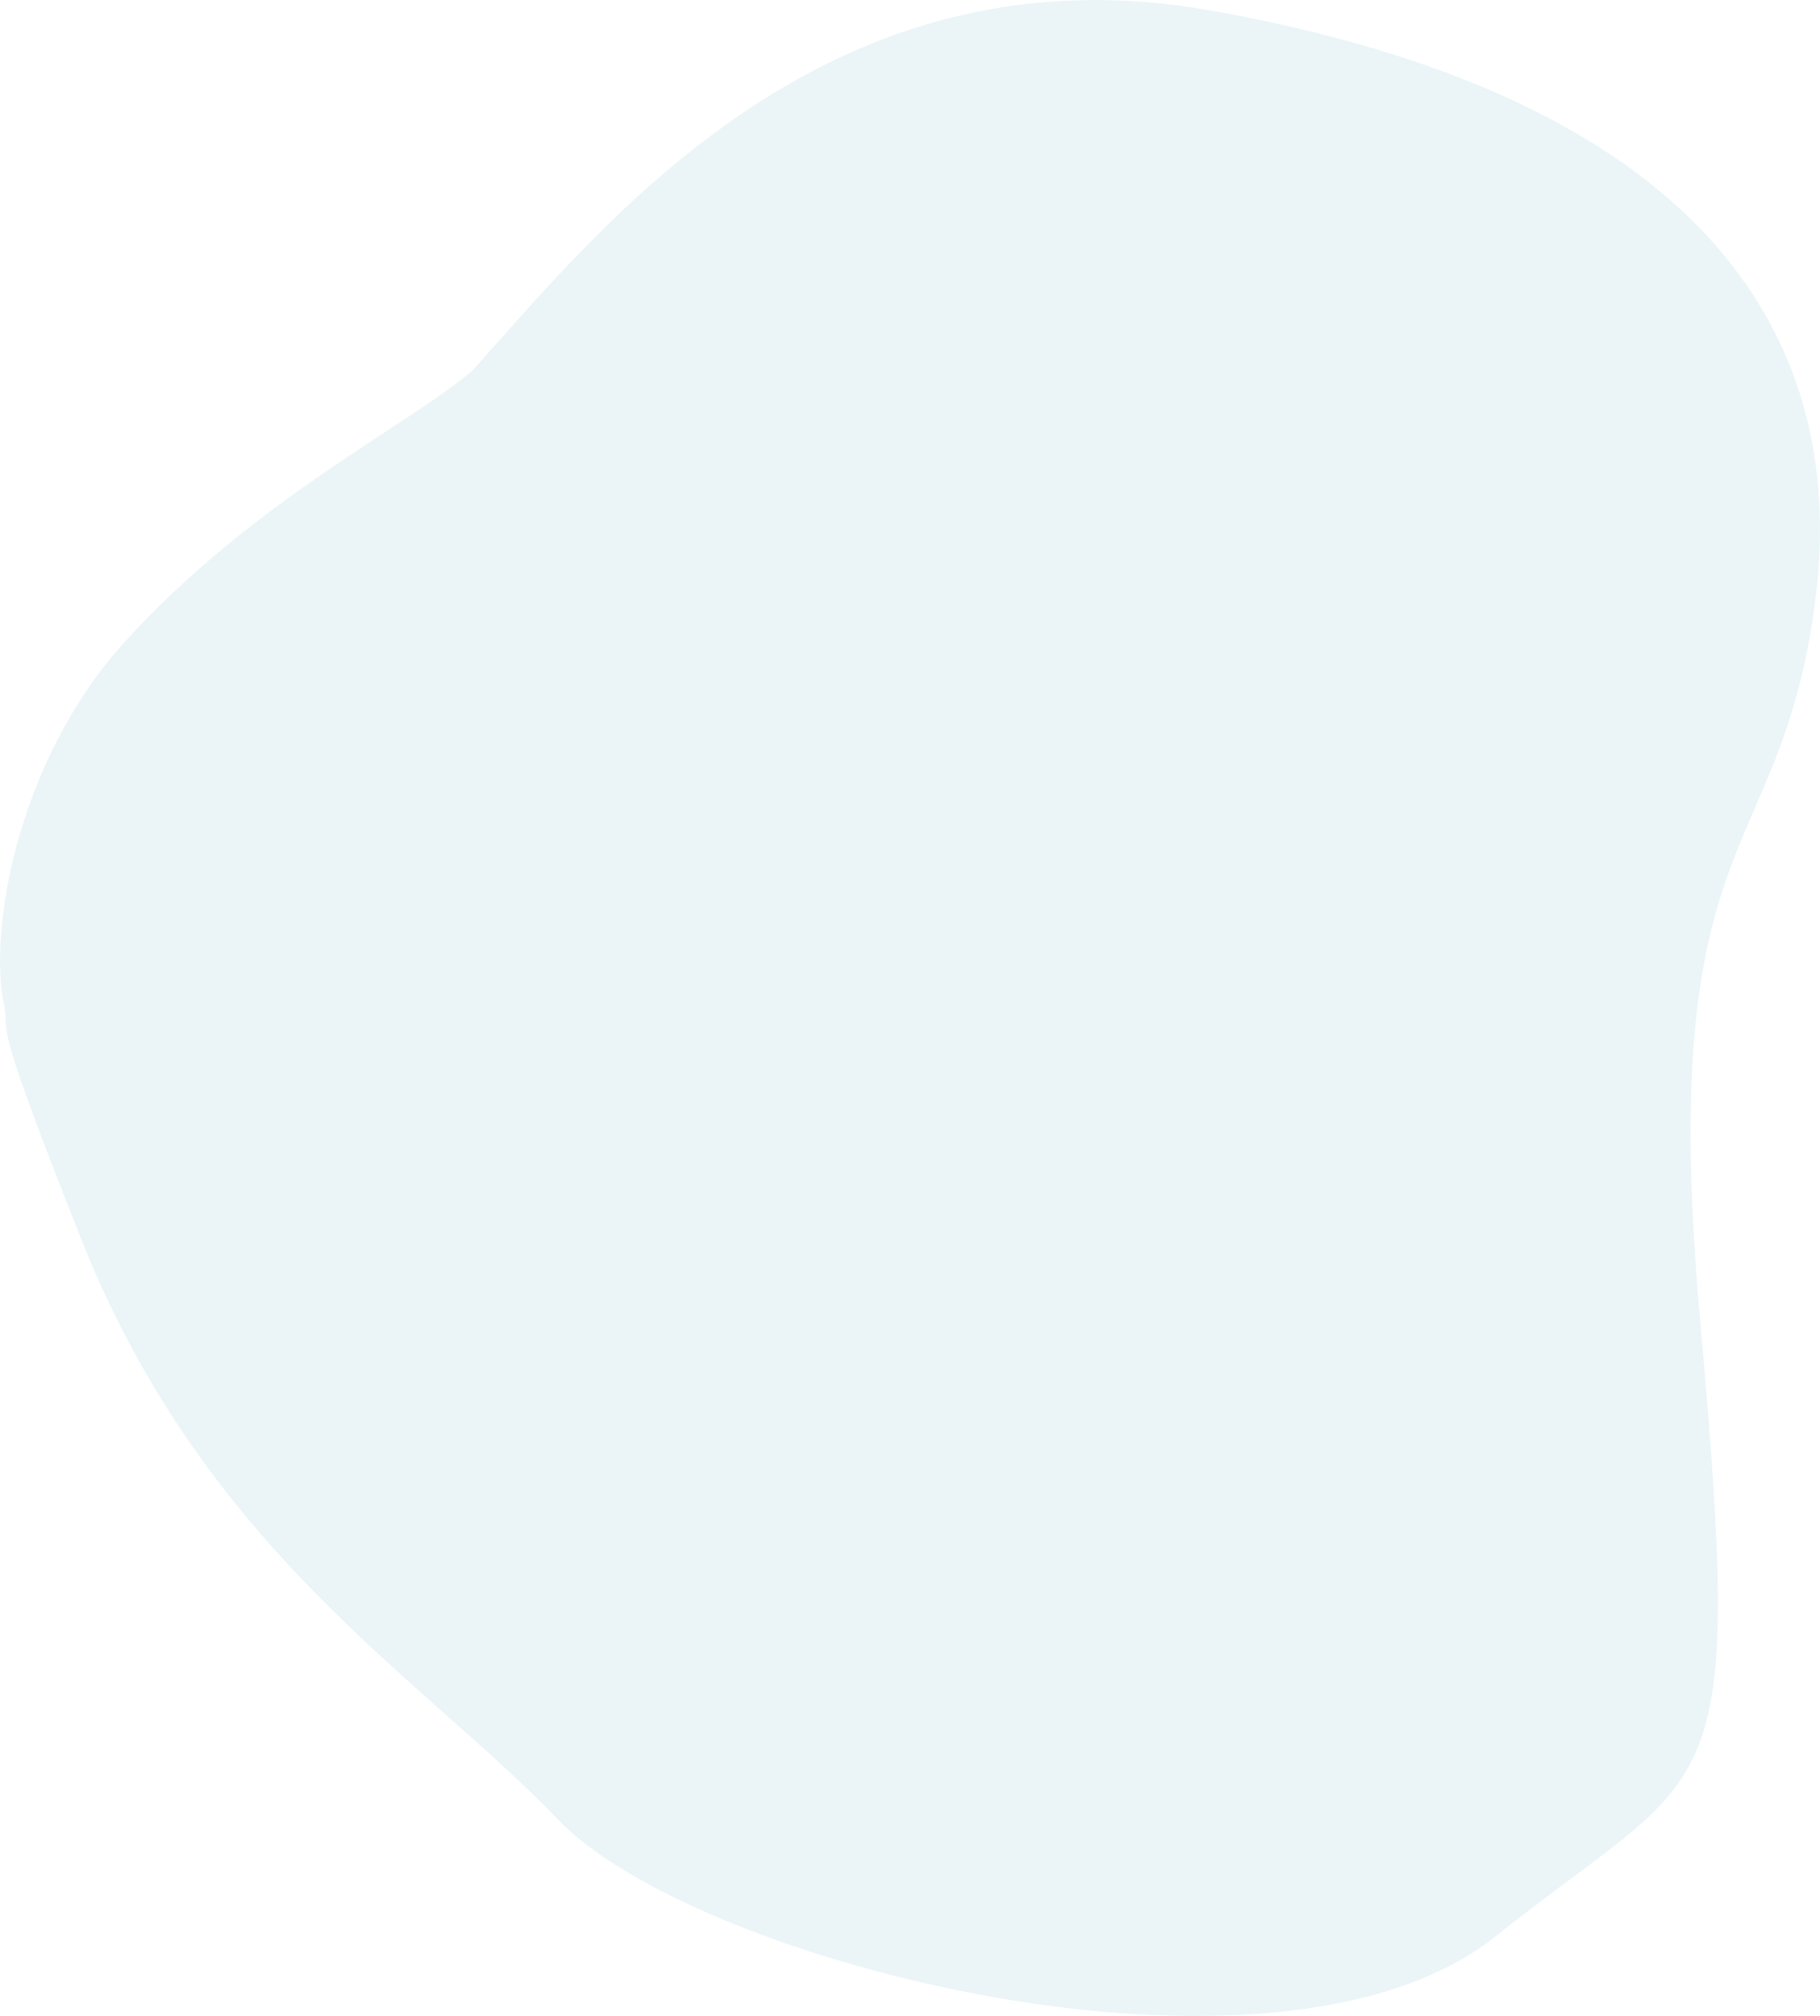 <svg width="604" height="669" viewBox="0 0 604 669" fill="none" xmlns="http://www.w3.org/2000/svg">
<path opacity="0.1" d="M40.867 213.586C7.613 250.512 -3.252 303.849 0.812 330.875C4.589 346.662 -5.805 328.671 26.936 411.166C67.862 514.286 140.136 556.793 185.417 604.023C230.697 651.254 423.138 700.845 496.283 642.595C569.429 584.344 579.007 603.236 564.204 437.93C549.401 272.624 591.198 288.367 602.518 198.63C613.838 108.892 561.592 31.75 401.369 3.412C273.191 -19.259 198.561 76.766 156.681 123.062C135.492 141.166 83.391 166.368 40.867 213.586Z" fill="#3498B3"/>
</svg>
